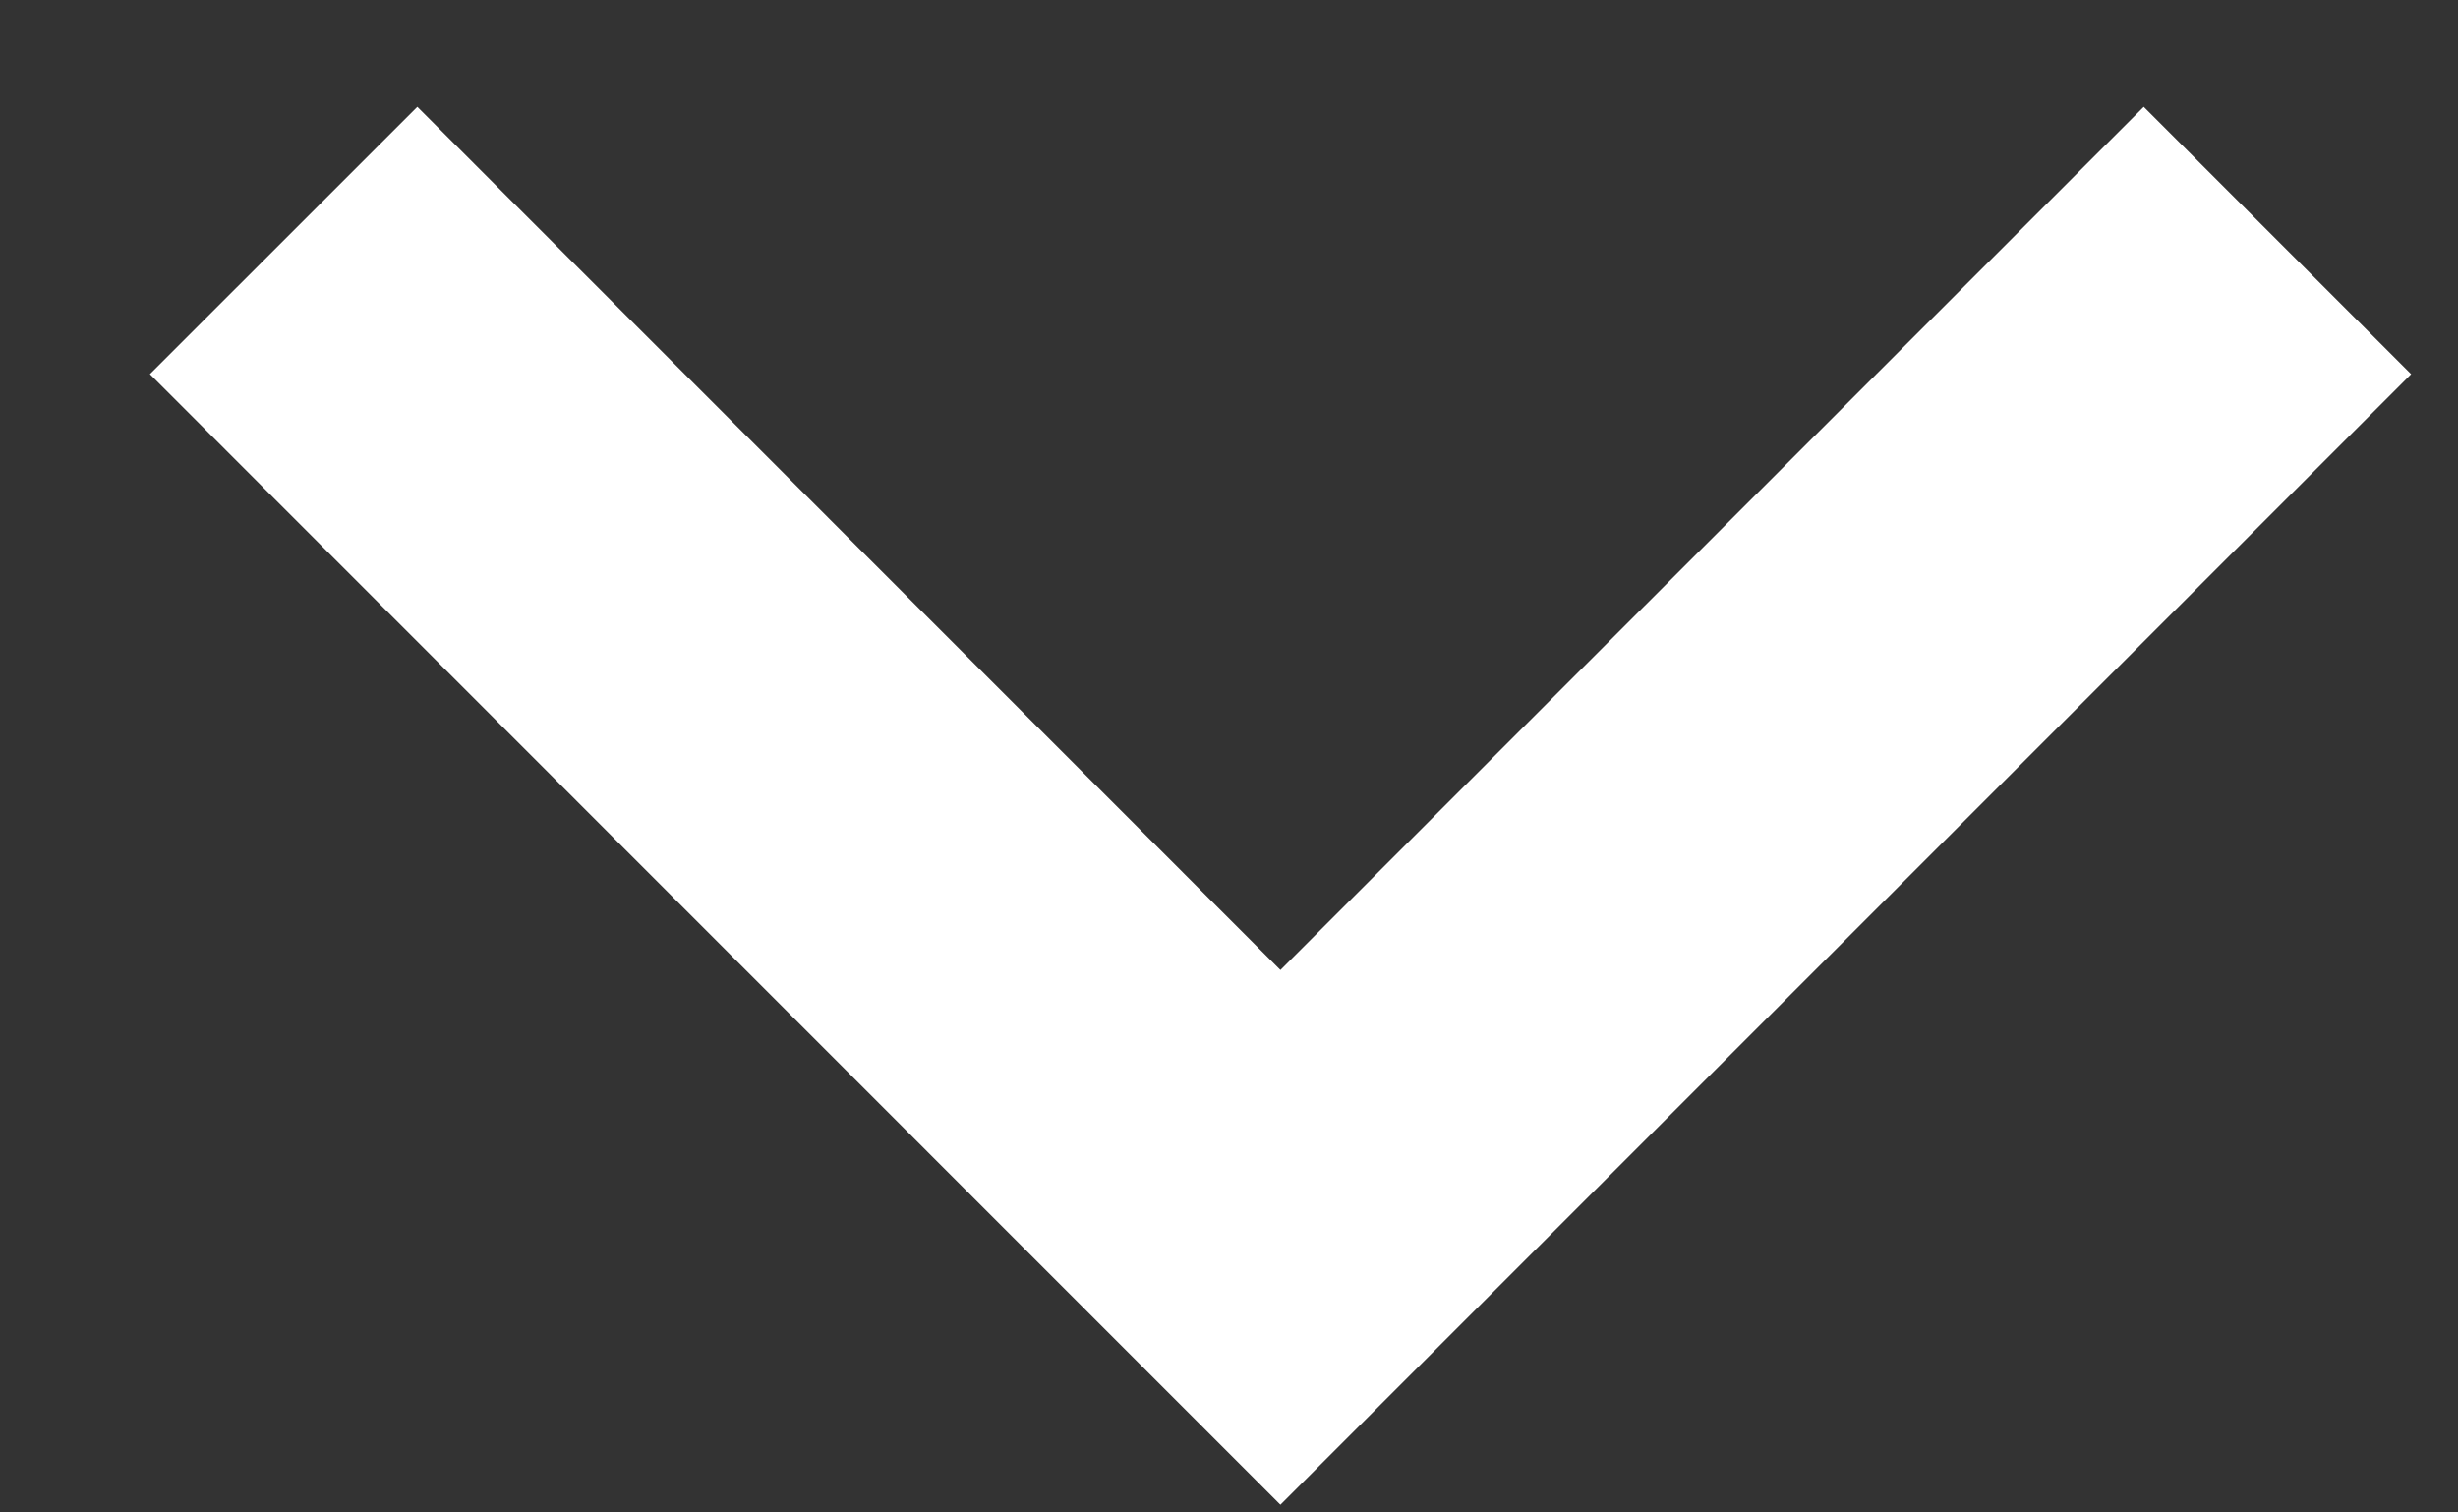 <svg width="13" height="8" viewBox="0 0 13 8" fill="none" xmlns="http://www.w3.org/2000/svg">
<rect x="0" y="0" width="13" height="8" fill="#333333" stroke="none"/>
<path d="M12.045 1.272L6.772 6.545L1.5 1.272" stroke="white" stroke-width="2"/>
</svg>